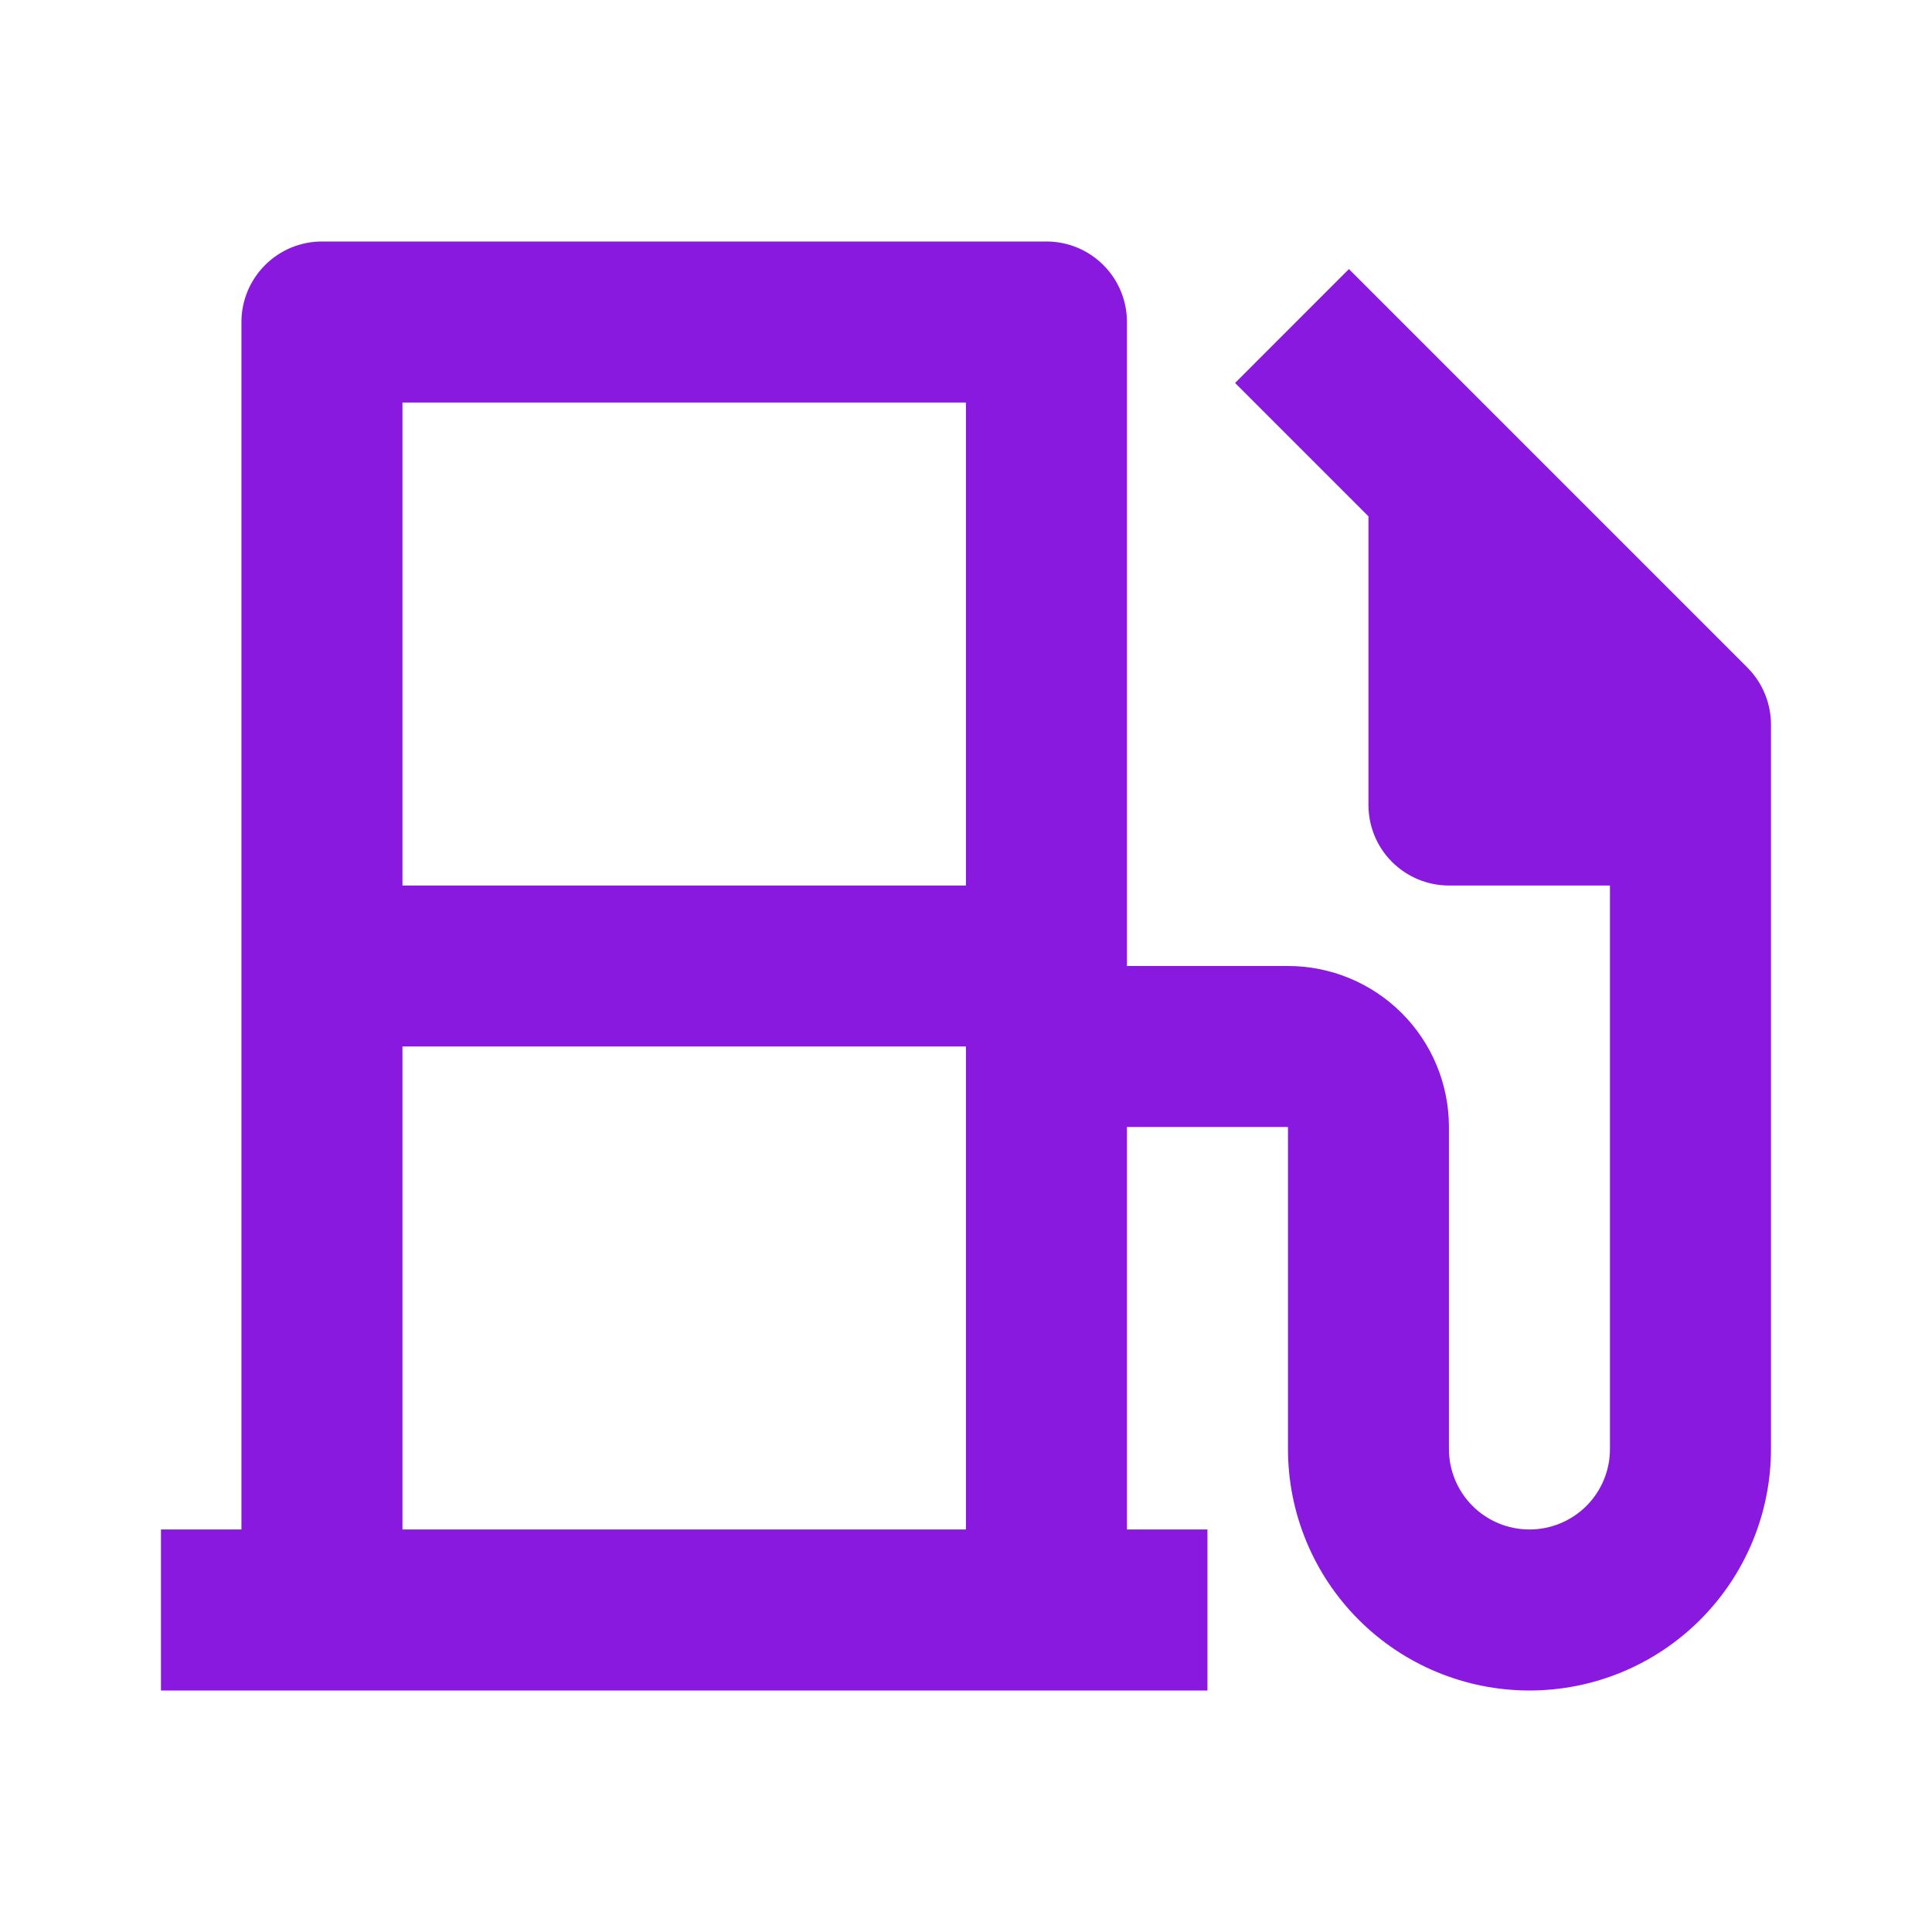 <?xml version="1.0" encoding="UTF-8"?>
<svg xmlns="http://www.w3.org/2000/svg" width="32" height="32" viewBox="0 0 32 32" fill="none">
  <path d="M18.666 25.333H19.999V28H2.666V25.333H3.999V5.333C3.999 4.98 4.14 4.641 4.39 4.391C4.64 4.14 4.979 4 5.333 4H17.333C17.686 4 18.025 4.14 18.276 4.391C18.526 4.641 18.666 4.98 18.666 5.333V16H21.333C22.04 16 22.718 16.281 23.218 16.781C23.718 17.281 23.999 17.959 23.999 18.667V24C23.999 24.354 24.14 24.693 24.39 24.943C24.64 25.193 24.979 25.333 25.333 25.333C25.686 25.333 26.025 25.193 26.276 24.943C26.526 24.693 26.666 24.354 26.666 24V14.667H23.999C23.646 14.667 23.307 14.526 23.056 14.276C22.806 14.026 22.666 13.687 22.666 13.333V8.552L20.457 6.343L22.342 4.457L28.942 11.057C29.066 11.181 29.164 11.328 29.231 11.49C29.298 11.652 29.333 11.825 29.333 12V24C29.333 25.061 28.911 26.078 28.161 26.828C27.411 27.579 26.394 28 25.333 28C24.272 28 23.254 27.579 22.504 26.828C21.754 26.078 21.333 25.061 21.333 24V18.667H18.666V25.333ZM6.666 25.333H15.999V17.333H6.666V25.333ZM6.666 6.667V14.667H15.999V6.667H6.666Z" fill="#8A19E0"></path>
</svg>
